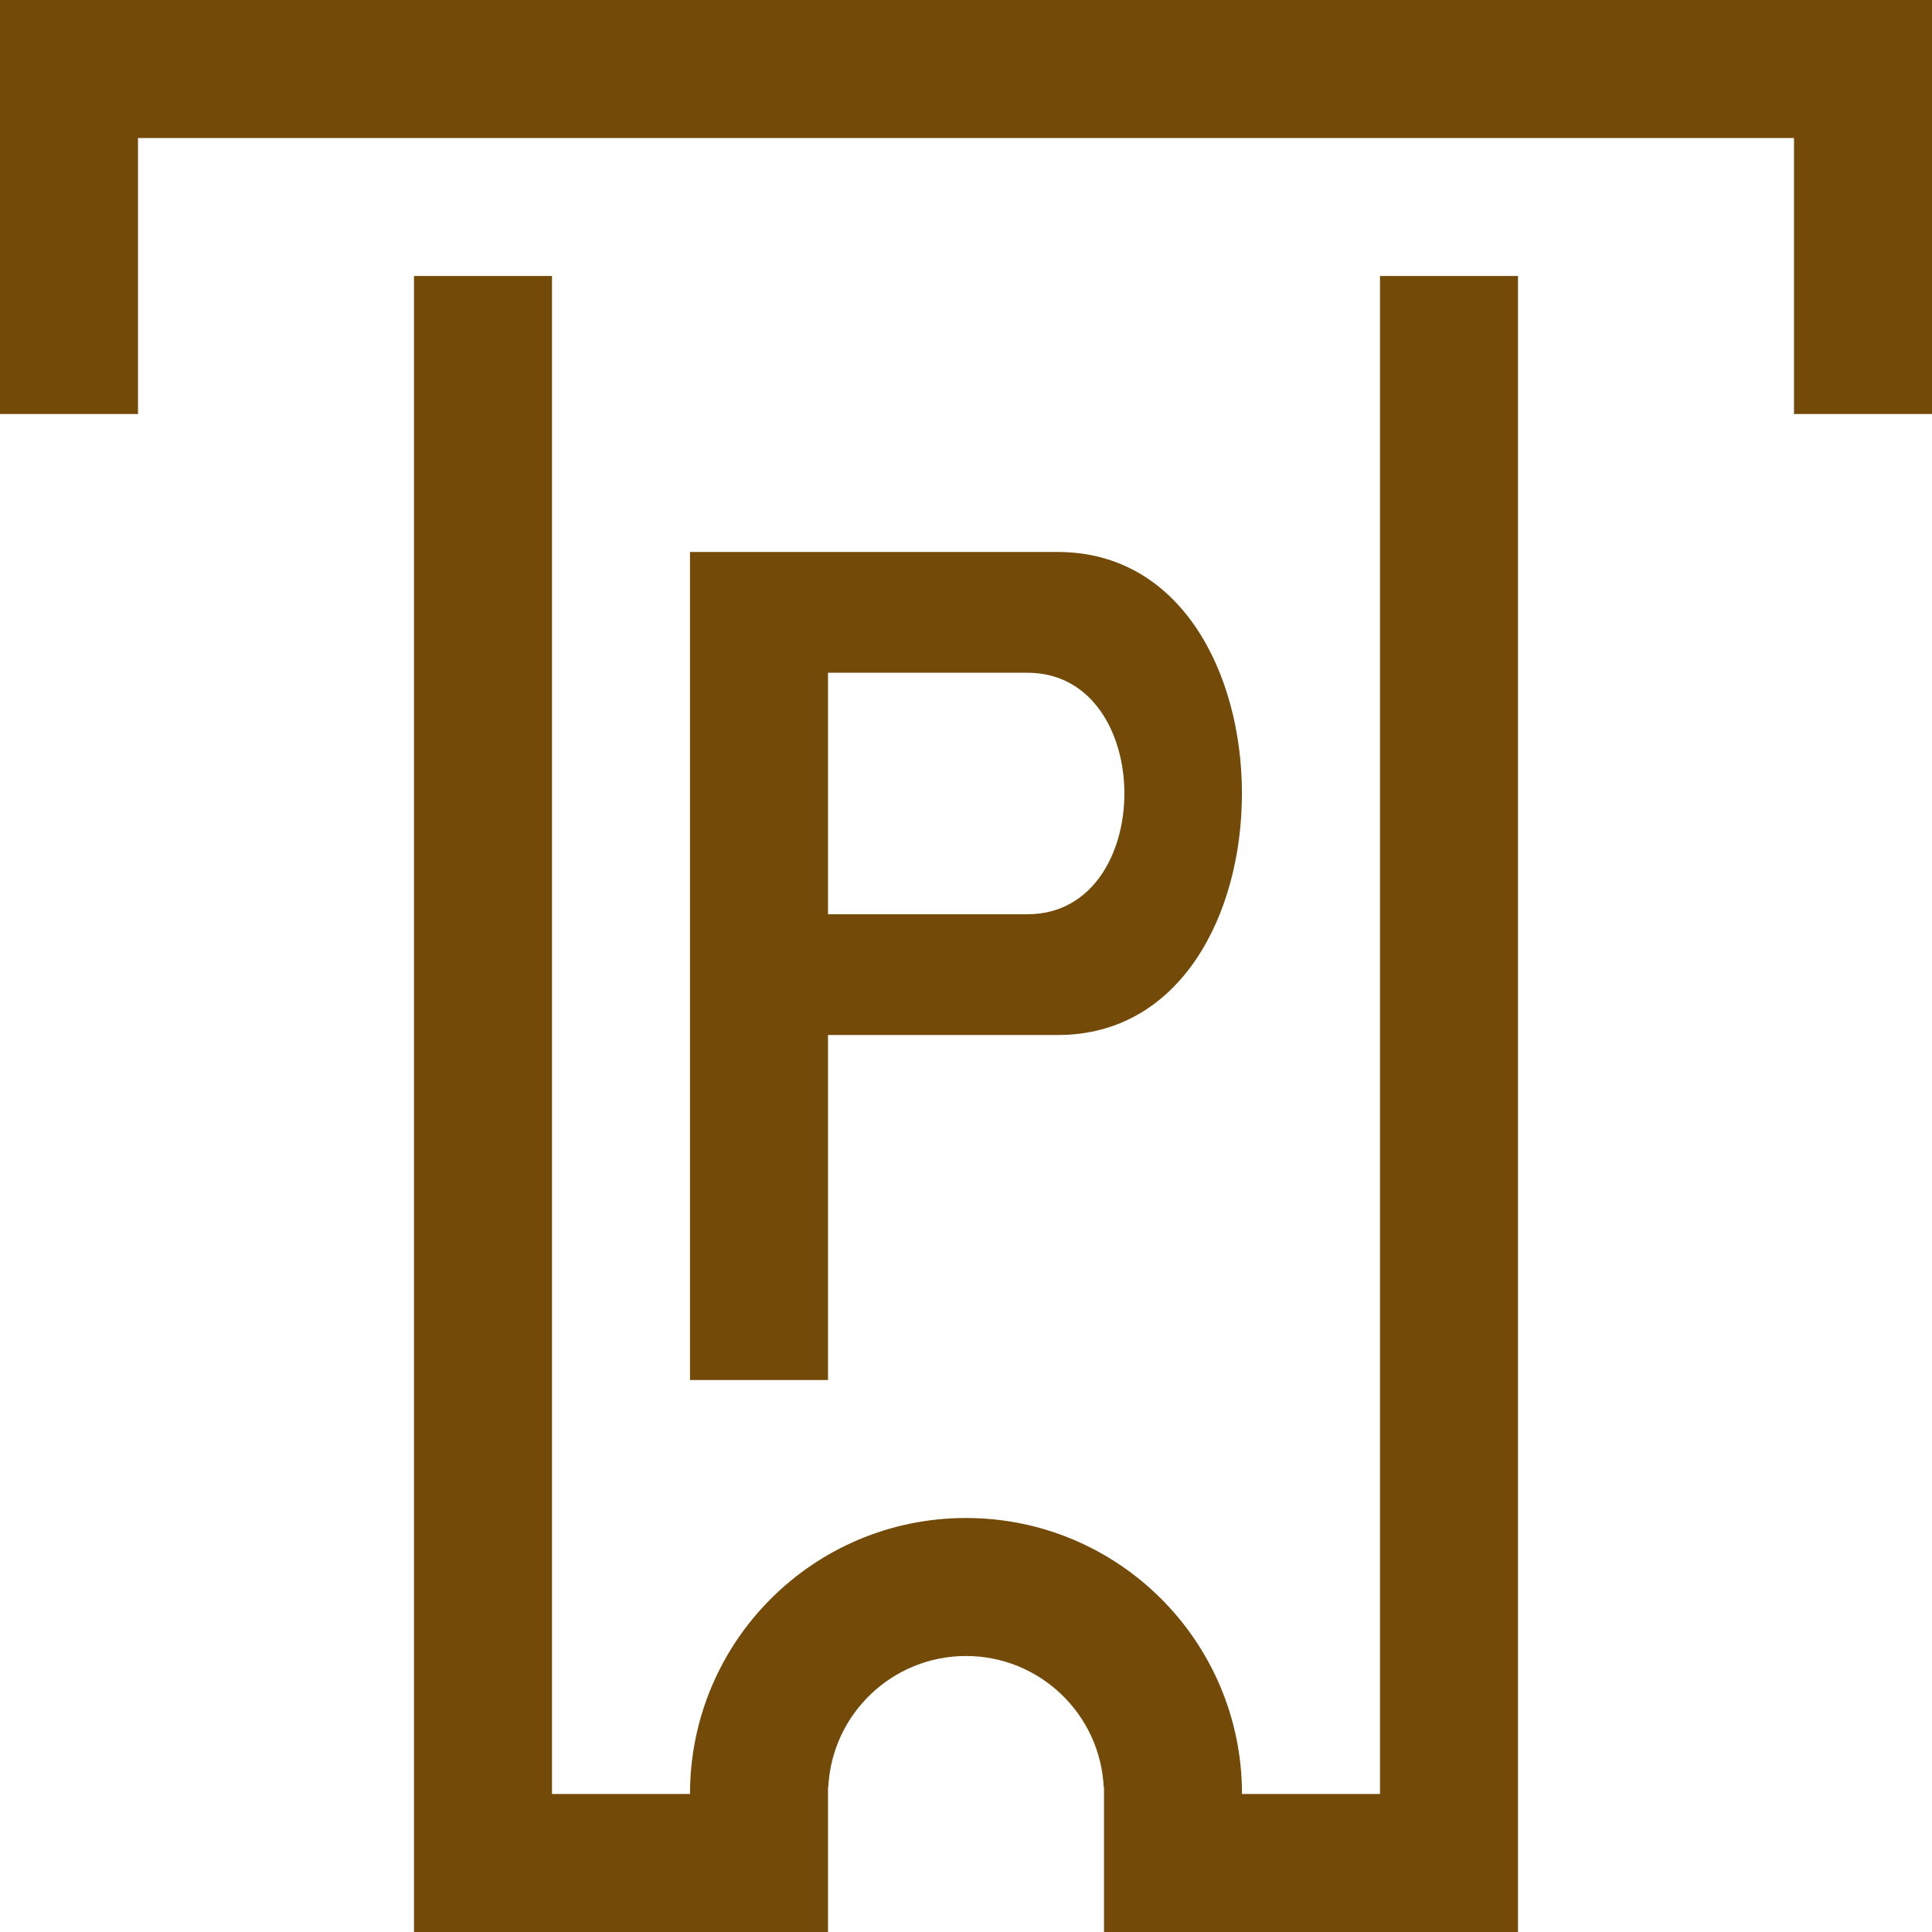 <svg width="14" height="14" viewBox="0 0 14 14" fill="none" xmlns="http://www.w3.org/2000/svg">
<path fill-rule="evenodd" clip-rule="evenodd" d="M0 0V3H1V1H13V3H14V0C9.172 0 4.154 0 0 0ZM3 2V14H6V13V12.951H6.002C6.028 12.419 6.467 12 7 12C7.533 12 7.972 12.419 7.998 12.951H8V13V14H11V2H10V13H9C9 11.895 8.105 11 7 11C5.895 11 5 11.895 5 13H4V2H3ZM5 4V10H6V7.5H7.666C9.444 7.5 9.444 4 7.666 4H5ZM6 4.875H7.445C8.382 4.875 8.382 6.625 7.445 6.625H6V4.875Z" fill="#734A08"/>
</svg>
